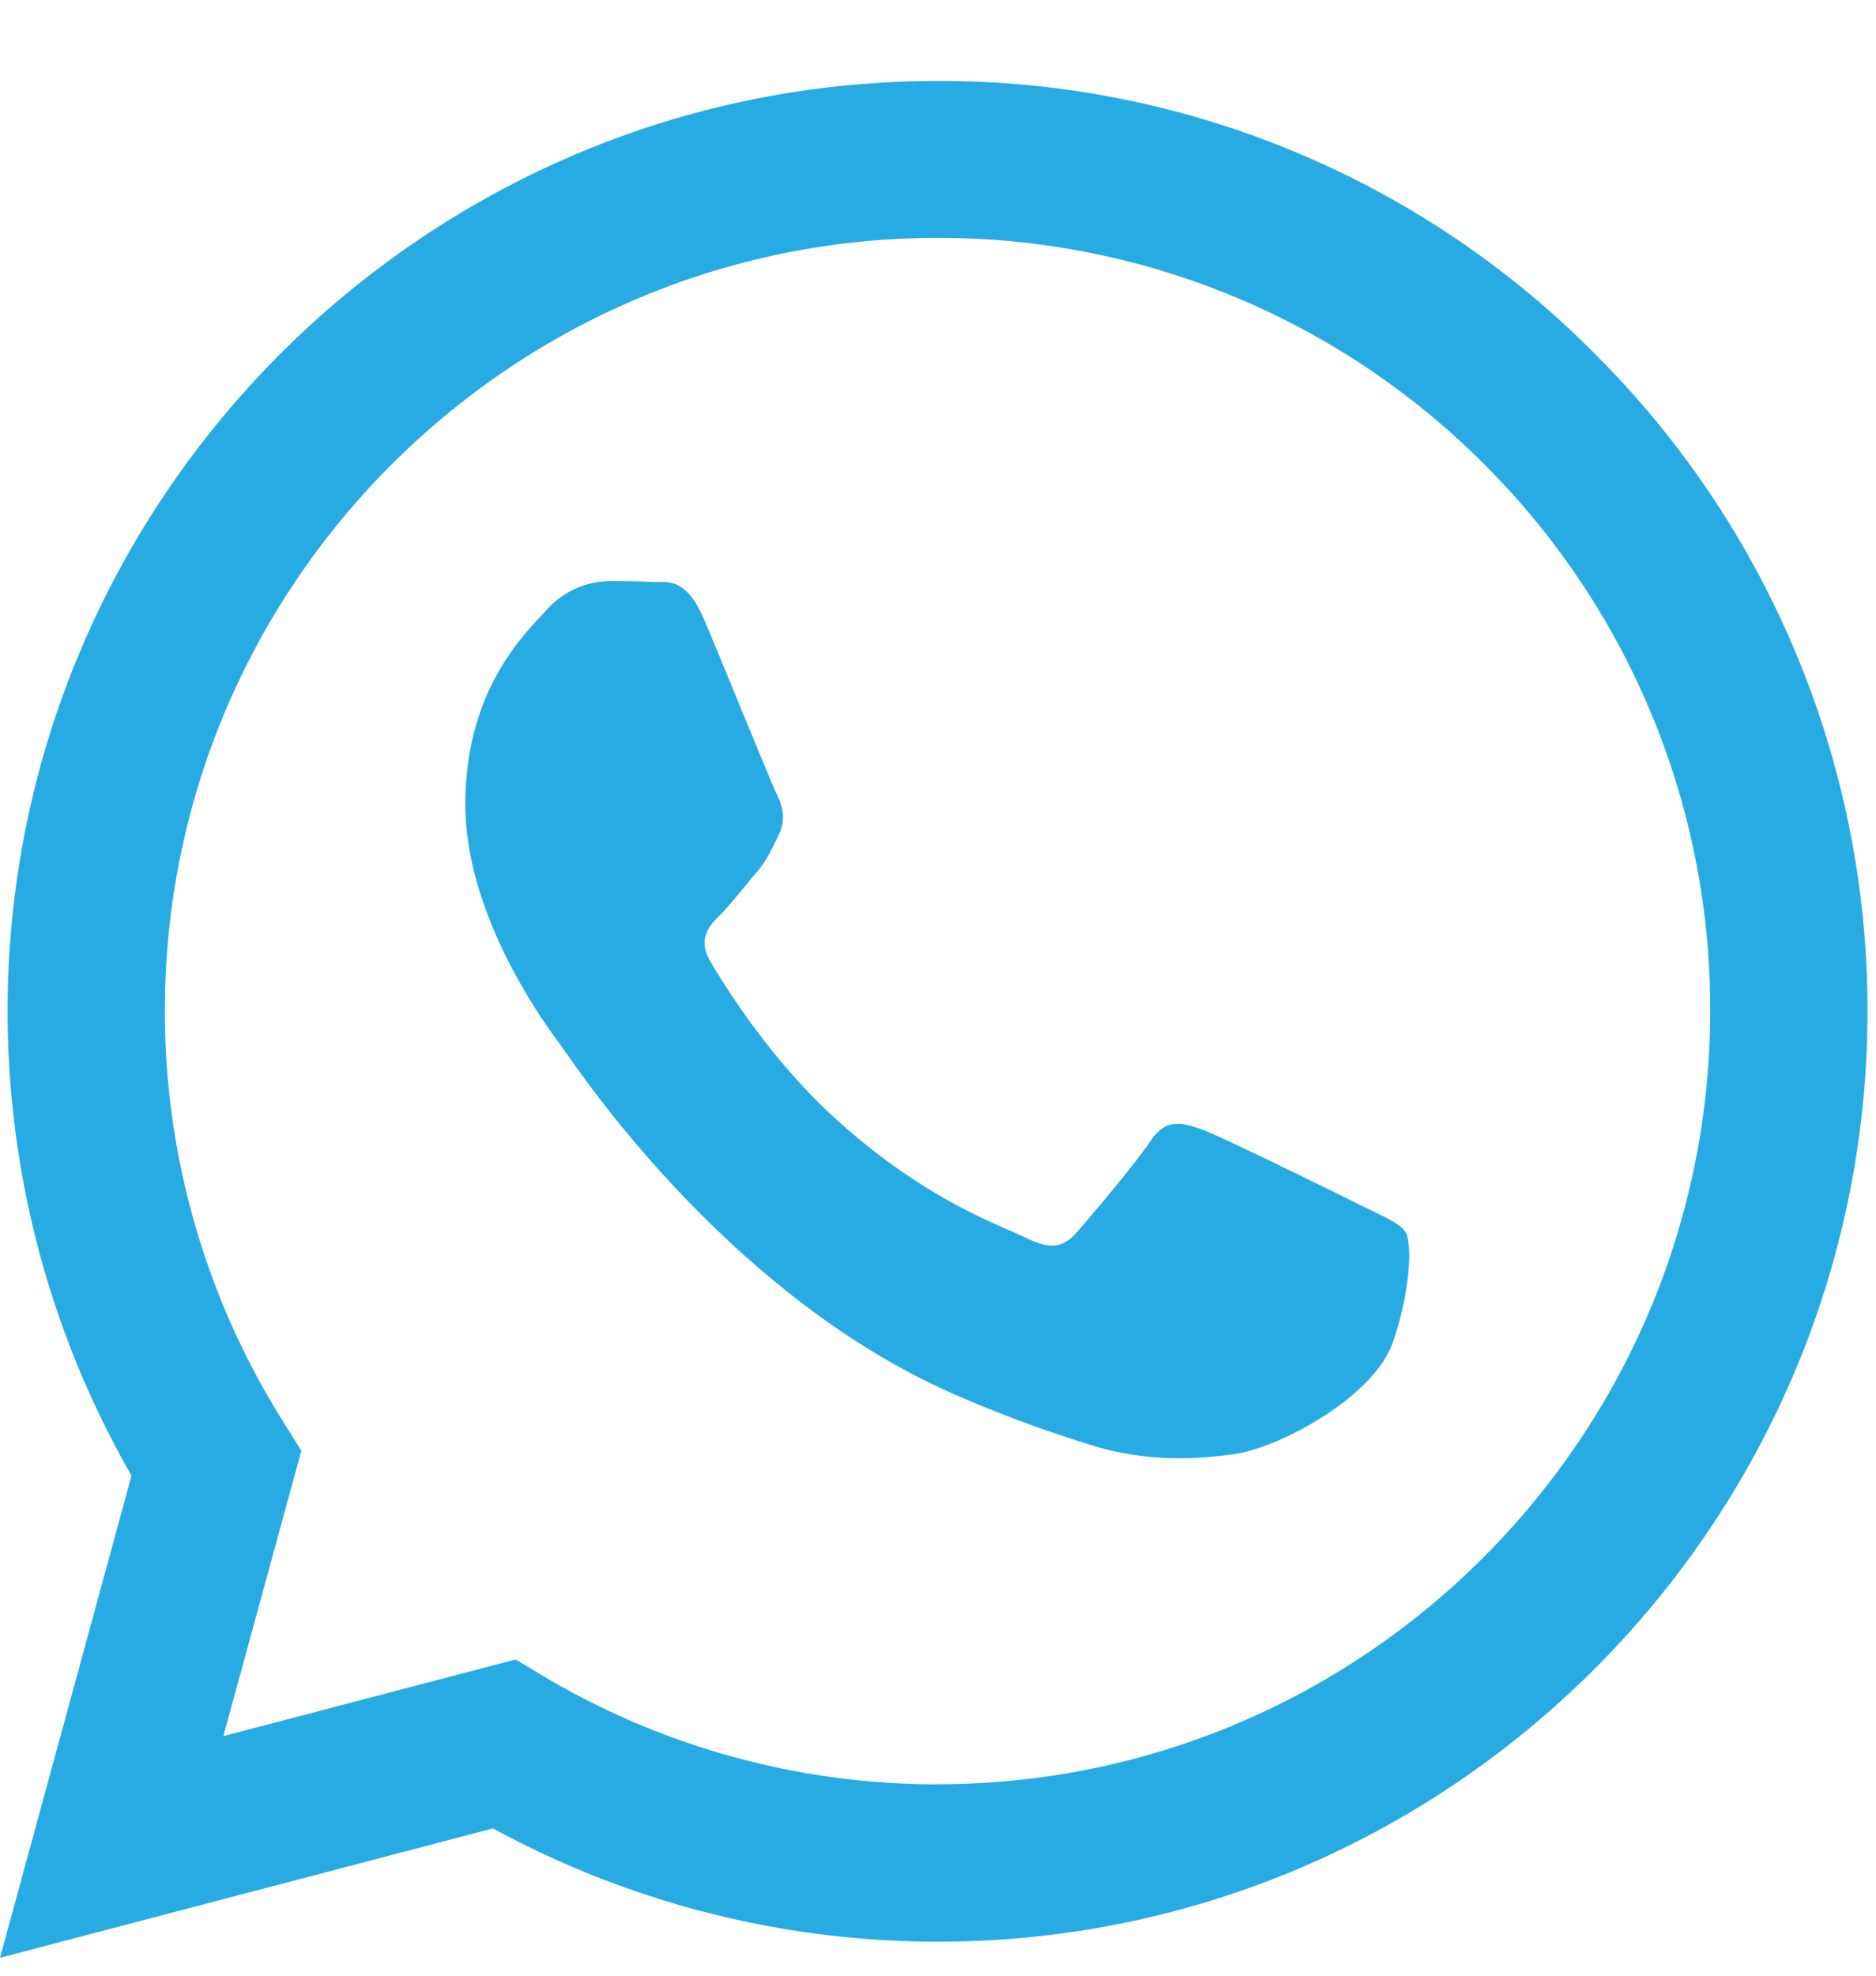 <svg width="19" height="20" fill="none" xmlns="http://www.w3.org/2000/svg">
  <path fill-rule="evenodd" clip-rule="evenodd"
        d="M16.152 3.581A9.326 9.326 0 009.493.82C4.306.819.081 5.044.077 10.23c0 1.66.433 3.277 1.255 4.708L0 19.819l4.993-1.31a9.421 9.421 0 004.5 1.147h.005c5.187 0 9.412-4.225 9.416-9.416a9.38 9.38 0 00-2.762-6.659zM9.493 18.063a7.805 7.805 0 01-3.986-1.093l-.284-.171-2.961.776.79-2.889-.186-.298a7.791 7.791 0 01-1.196-4.162c0-4.306 3.512-7.818 7.828-7.818A7.79 7.79 0 0115.032 4.7a7.786 7.786 0 012.289 5.534c-.005 4.32-3.517 7.828-7.828 7.828zm4.293-5.86c-.235-.117-1.39-.686-1.607-.767-.216-.077-.374-.117-.528.117-.158.235-.61.768-.745.921-.135.158-.275.176-.51.059-.235-.118-.993-.366-1.891-1.17-.7-.622-1.17-1.394-1.31-1.629-.135-.235-.013-.361.104-.478.104-.104.235-.276.352-.411.118-.136.158-.235.235-.393.077-.158.04-.293-.018-.41-.059-.118-.528-1.278-.727-1.748-.19-.46-.383-.397-.528-.402-.135-.009-.293-.009-.451-.009a.866.866 0 00-.628.294c-.216.235-.821.803-.821 1.964 0 1.16.844 2.275.961 2.433.118.158 1.657 2.532 4.018 3.552.56.244.998.389 1.34.497.565.18 1.075.153 1.481.095.452-.068 1.39-.57 1.59-1.12.193-.55.193-1.02.135-1.12-.06-.099-.217-.157-.452-.275z"
        fill="#28abe3"/>
</svg>
